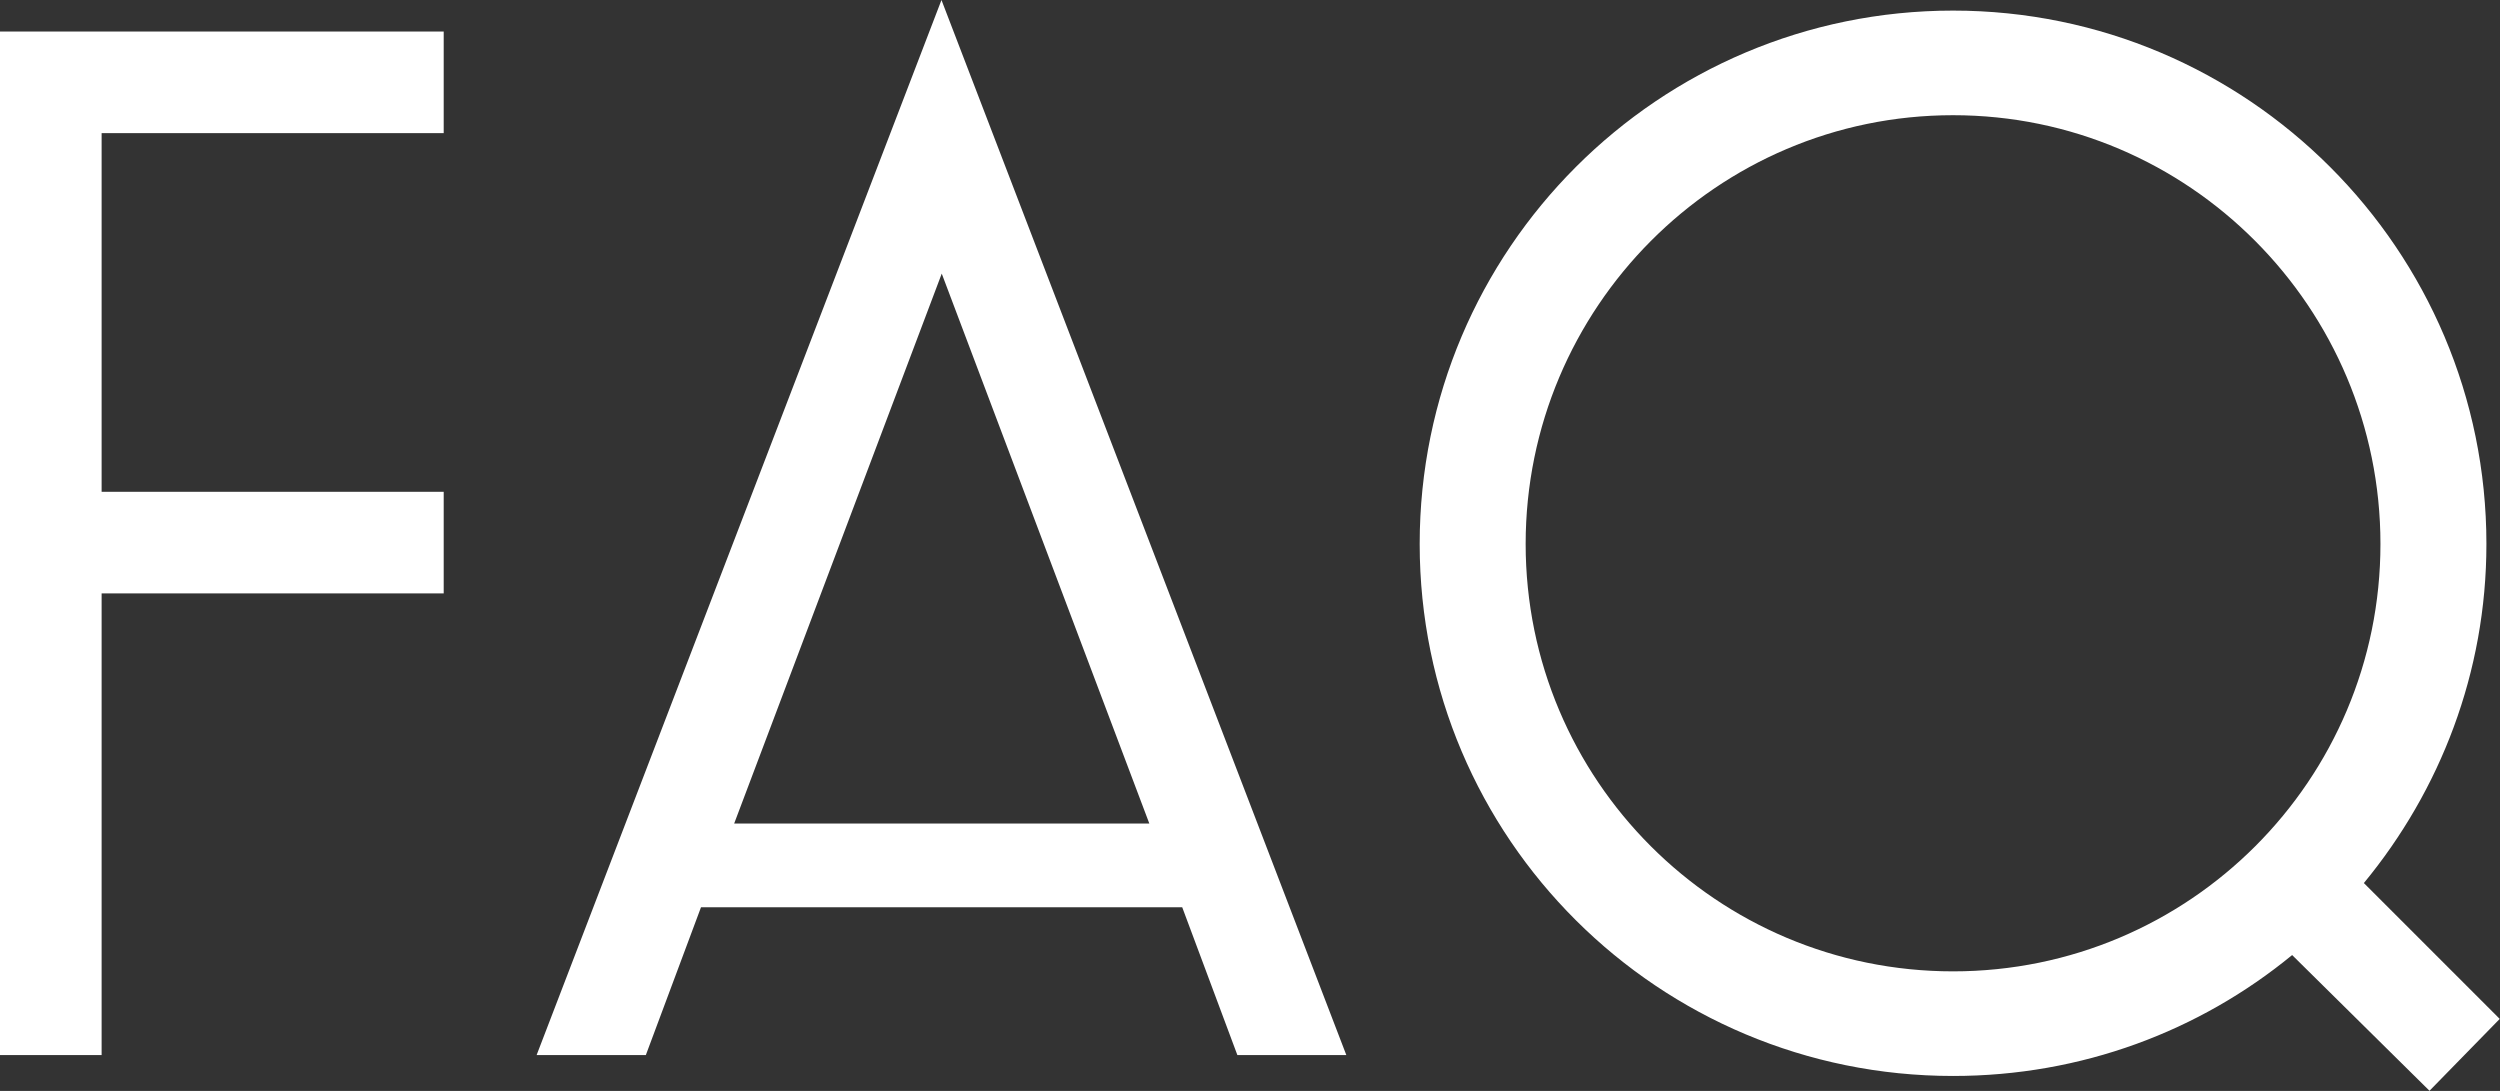 <?xml version="1.0" encoding="UTF-8"?><svg id="_レイヤー_2" xmlns="http://www.w3.org/2000/svg" viewBox="0 0 92.01 40.15"><rect x="0" y="0" width="92.01" height="40.15" fill="#333333" stroke="none"/><defs><style>.cls-1{fill:#fff;stroke-width:0px;}</style></defs><g id="_レイヤー_1-2"><g id="top_title_faq"><path class="cls-1" d="m0,38.83V1.16h16.33v3.74H3.74v13.2h12.59v3.74H3.74v16.99H0Z"/><path class="cls-1" d="m19.75,38.83L34.65,0l14.9,38.83h-4.01l-2.03-5.44h-17.71l-2.03,5.44h-4.01Zm7.26-8.52h15.29l-7.64-20.24-7.64,20.24Z"/><path class="cls-1" d="m89.42,40.15l-5.06-5c-3.41,2.8-7.75,4.45-12.48,4.45-10.83,0-19.63-8.74-19.63-19.58S61.05.39,71.88.39s19.63,8.8,19.63,19.63c0,4.73-1.7,9.07-4.51,12.48l5,5-2.58,2.64Zm-1.81-20.13c0-8.69-7.04-15.78-15.73-15.78s-15.73,7.09-15.73,15.78,7.04,15.73,15.73,15.73,15.73-7.04,15.73-15.73Z"/></g></g></svg>